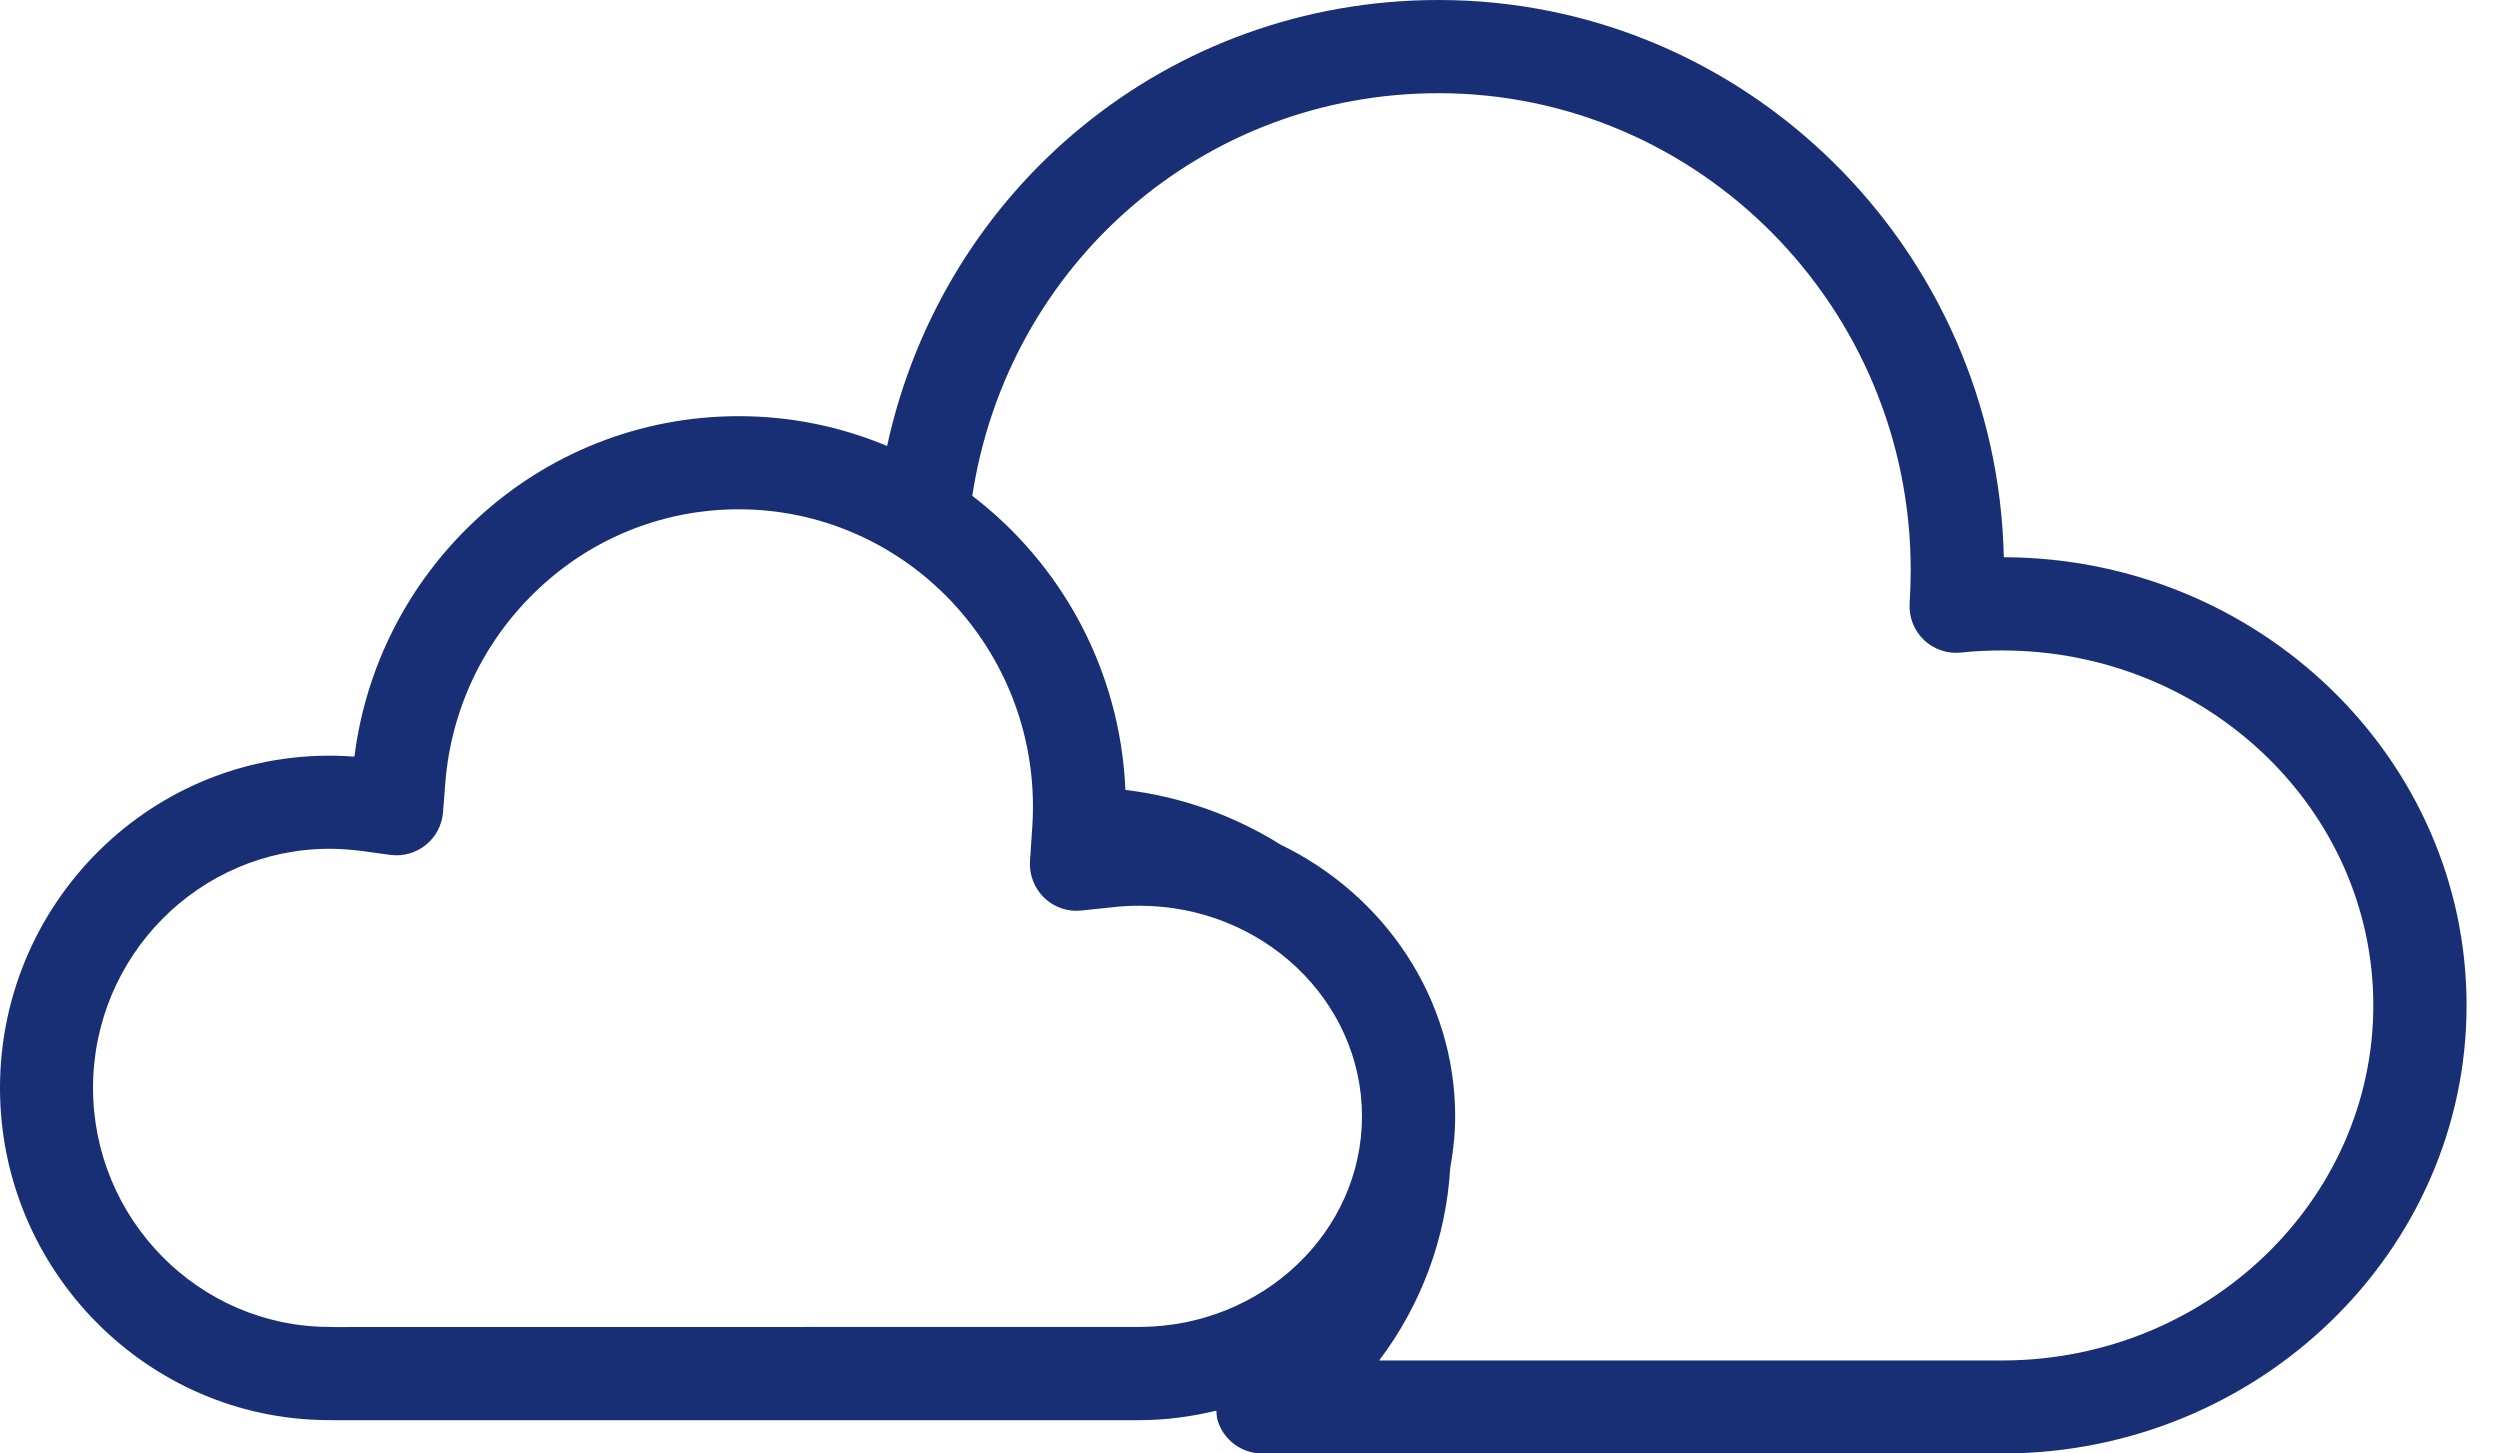 <svg width="43" height="25" viewBox="0 0 43 25" fill="none" xmlns="http://www.w3.org/2000/svg">
<path d="M5.634 24.426L5.733 24.427H19.567L19.631 24.426C20.075 24.424 20.507 24.363 20.921 24.263C20.926 24.318 20.926 24.375 20.943 24.43C21.044 24.768 21.356 25 21.71 25H34.479C38.86 24.977 42.425 21.518 42.425 17.292C42.425 13.051 38.857 9.597 34.466 9.584C34.348 4.278 30.033 0 24.743 0C20.104 0 16.225 3.224 15.258 7.671C14.471 7.341 13.61 7.158 12.707 7.158C11.018 7.158 9.408 7.795 8.174 8.952C7.024 10.028 6.292 11.46 6.096 13.014C2.78 12.764 4.47473e-07 15.42 4.47473e-07 18.712C-0.001 21.845 2.529 24.409 5.634 24.426ZM24.742 1.603C29.221 1.603 32.864 5.282 32.864 9.806C32.864 9.997 32.858 10.187 32.846 10.375C32.83 10.61 32.919 10.841 33.09 11.006C33.261 11.169 33.495 11.25 33.729 11.224C33.965 11.198 34.204 11.188 34.437 11.188C37.957 11.188 40.821 13.927 40.821 17.293C40.821 20.642 37.972 23.38 34.473 23.4H23.722C24.443 22.445 24.872 21.299 24.943 20.096C24.996 19.805 25.029 19.506 25.029 19.202C25.028 17.16 23.803 15.388 22.027 14.528C21.238 14.034 20.331 13.704 19.357 13.586C19.269 11.522 18.256 9.7 16.723 8.528C17.334 4.545 20.692 1.603 24.742 1.603ZM5.671 14.599C5.847 14.599 6.029 14.613 6.208 14.635L6.713 14.704C6.931 14.734 7.151 14.672 7.324 14.533C7.496 14.395 7.602 14.192 7.62 13.972L7.66 13.459C7.761 12.183 8.332 10.997 9.269 10.121C10.206 9.242 11.425 8.76 12.705 8.76C15.496 8.76 17.767 11.055 17.767 13.875C17.767 13.988 17.764 14.106 17.755 14.229L17.716 14.809C17.7 15.045 17.79 15.276 17.959 15.441C18.13 15.606 18.365 15.687 18.599 15.661L19.17 15.601C19.312 15.585 19.456 15.579 19.599 15.579C21.709 15.579 23.426 17.203 23.426 19.202C23.426 21.188 21.719 22.812 19.611 22.823L5.741 22.825L5.646 22.823C3.415 22.811 1.6 20.966 1.6 18.711C1.601 16.444 3.426 14.599 5.671 14.599Z" fill="#182F76"/>
</svg>

